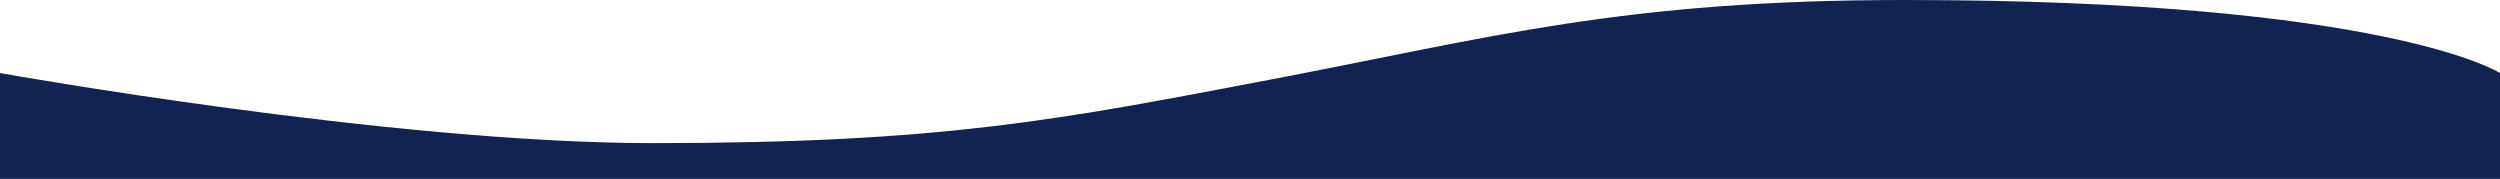 <?xml version="1.0" encoding="UTF-8"?> <svg xmlns="http://www.w3.org/2000/svg" width="2446" height="175" viewBox="0 0 2446 175" fill="none"><path d="M0 71.468C0 71.468 382.758 140.039 638.23 140.039C922.802 140.039 1036.17 117.297 1245.21 77.456C1459.05 36.7 1586.7 1.65502e-06 1863.7 0C2335.79 -2.82069e-06 2446 71.468 2446 71.468V175H0V71.468Z" fill="#122352"></path></svg> 